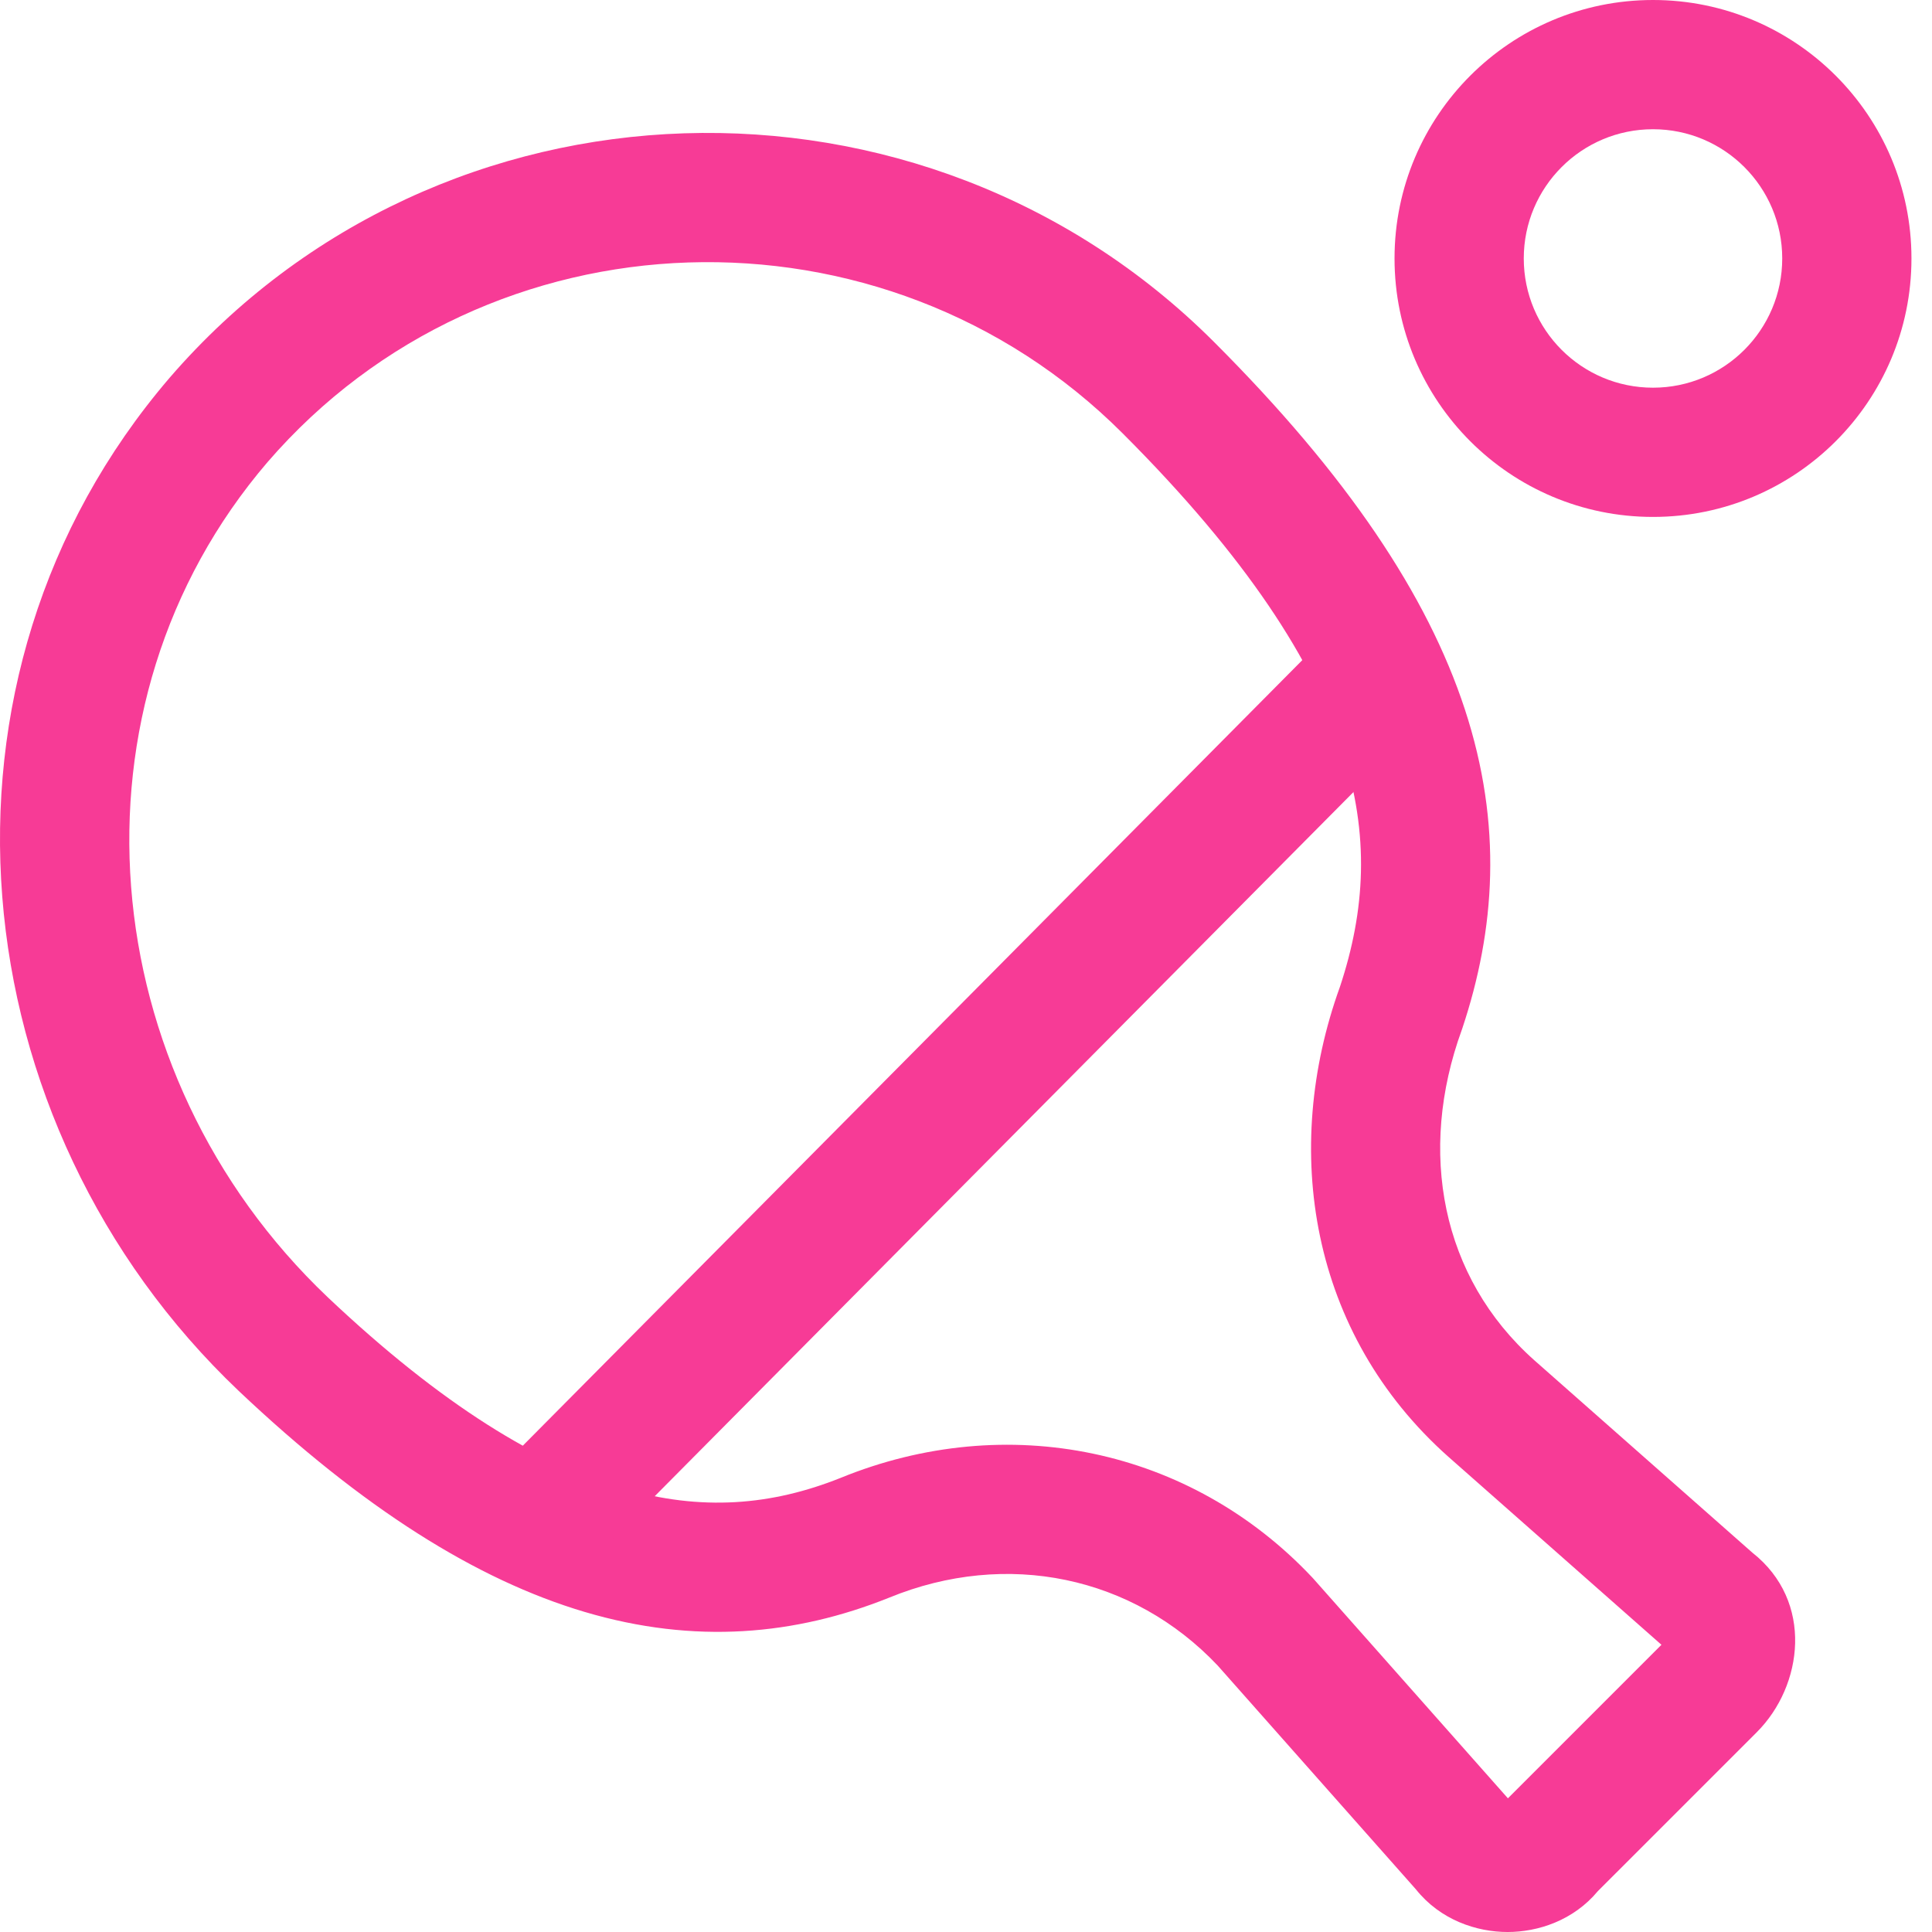 <svg width="512" height="512" viewBox="0 0 512 512" fill="none" xmlns="http://www.w3.org/2000/svg">
<path fill-rule="evenodd" clip-rule="evenodd" d="M44.953 100.113C116.614 17.137 244.593 13.487 321.74 90.635C357.061 125.956 378.278 157.724 388.191 187.948C398.27 218.676 396.222 246.451 387.523 272.546C387.473 272.693 387.424 272.839 387.371 272.982C375.672 305.156 381.874 338.482 406.607 360.481C406.614 360.488 406.621 360.493 406.628 360.5L464.379 411.457C480.774 424.367 477.842 446.776 465.58 459.039L423.445 501.173C416.984 508.939 407.6 512.001 399.532 512.001C391.295 512.001 381.689 508.811 375.22 500.684L322.679 441.364C300.279 417.705 266.857 410.621 235.634 423.394L235.51 423.445C210.801 433.329 184.156 435.841 154.929 427.173C126.192 418.649 96.082 399.654 63.27 368.615L63.243 368.589C-11.253 297.819 -23.199 179.624 44.912 100.161L44.953 100.113ZM70.893 122.474C15.739 186.847 24.344 284.387 86.82 343.75C117.358 372.634 142.896 387.881 164.669 394.34C185.935 400.648 204.652 398.89 222.734 391.67C266.758 373.689 315.41 383.669 347.787 418.07C347.905 418.197 348.022 418.324 348.137 418.454L399.614 476.572L440.3 435.884L383.922 386.138L383.874 386.097C347.046 353.36 339.516 304.617 355.101 261.511C361.755 241.44 363.096 221.327 355.649 198.623C348.012 175.334 330.698 148.025 297.524 114.851C234.265 51.592 129.378 54.783 70.893 122.474Z" fill="#F73B96"/>
<path fill-rule="evenodd" clip-rule="evenodd" d="M376.491 167.645C383.204 174.306 383.247 185.147 376.586 191.861L155.689 414.47C149.028 421.182 138.185 421.224 131.472 414.562C124.759 407.901 124.717 397.06 131.379 390.346L352.275 167.737C358.936 161.025 369.779 160.984 376.491 167.645Z" fill="#F73B96"/>
<path fill-rule="evenodd" clip-rule="evenodd" d="M438.061 34.248C419.146 34.248 403.814 49.581 403.814 68.495C403.814 87.409 419.146 102.742 438.061 102.742C456.976 102.742 472.309 87.409 472.309 68.495C472.309 49.581 456.976 34.248 438.061 34.248ZM369.566 68.495C369.566 30.666 400.233 0 438.061 0C475.889 0 506.556 30.666 506.556 68.495C506.556 106.324 475.889 136.99 438.061 136.99C400.233 136.99 369.566 106.324 369.566 68.495Z" fill="#F73B96"/>
</svg>
